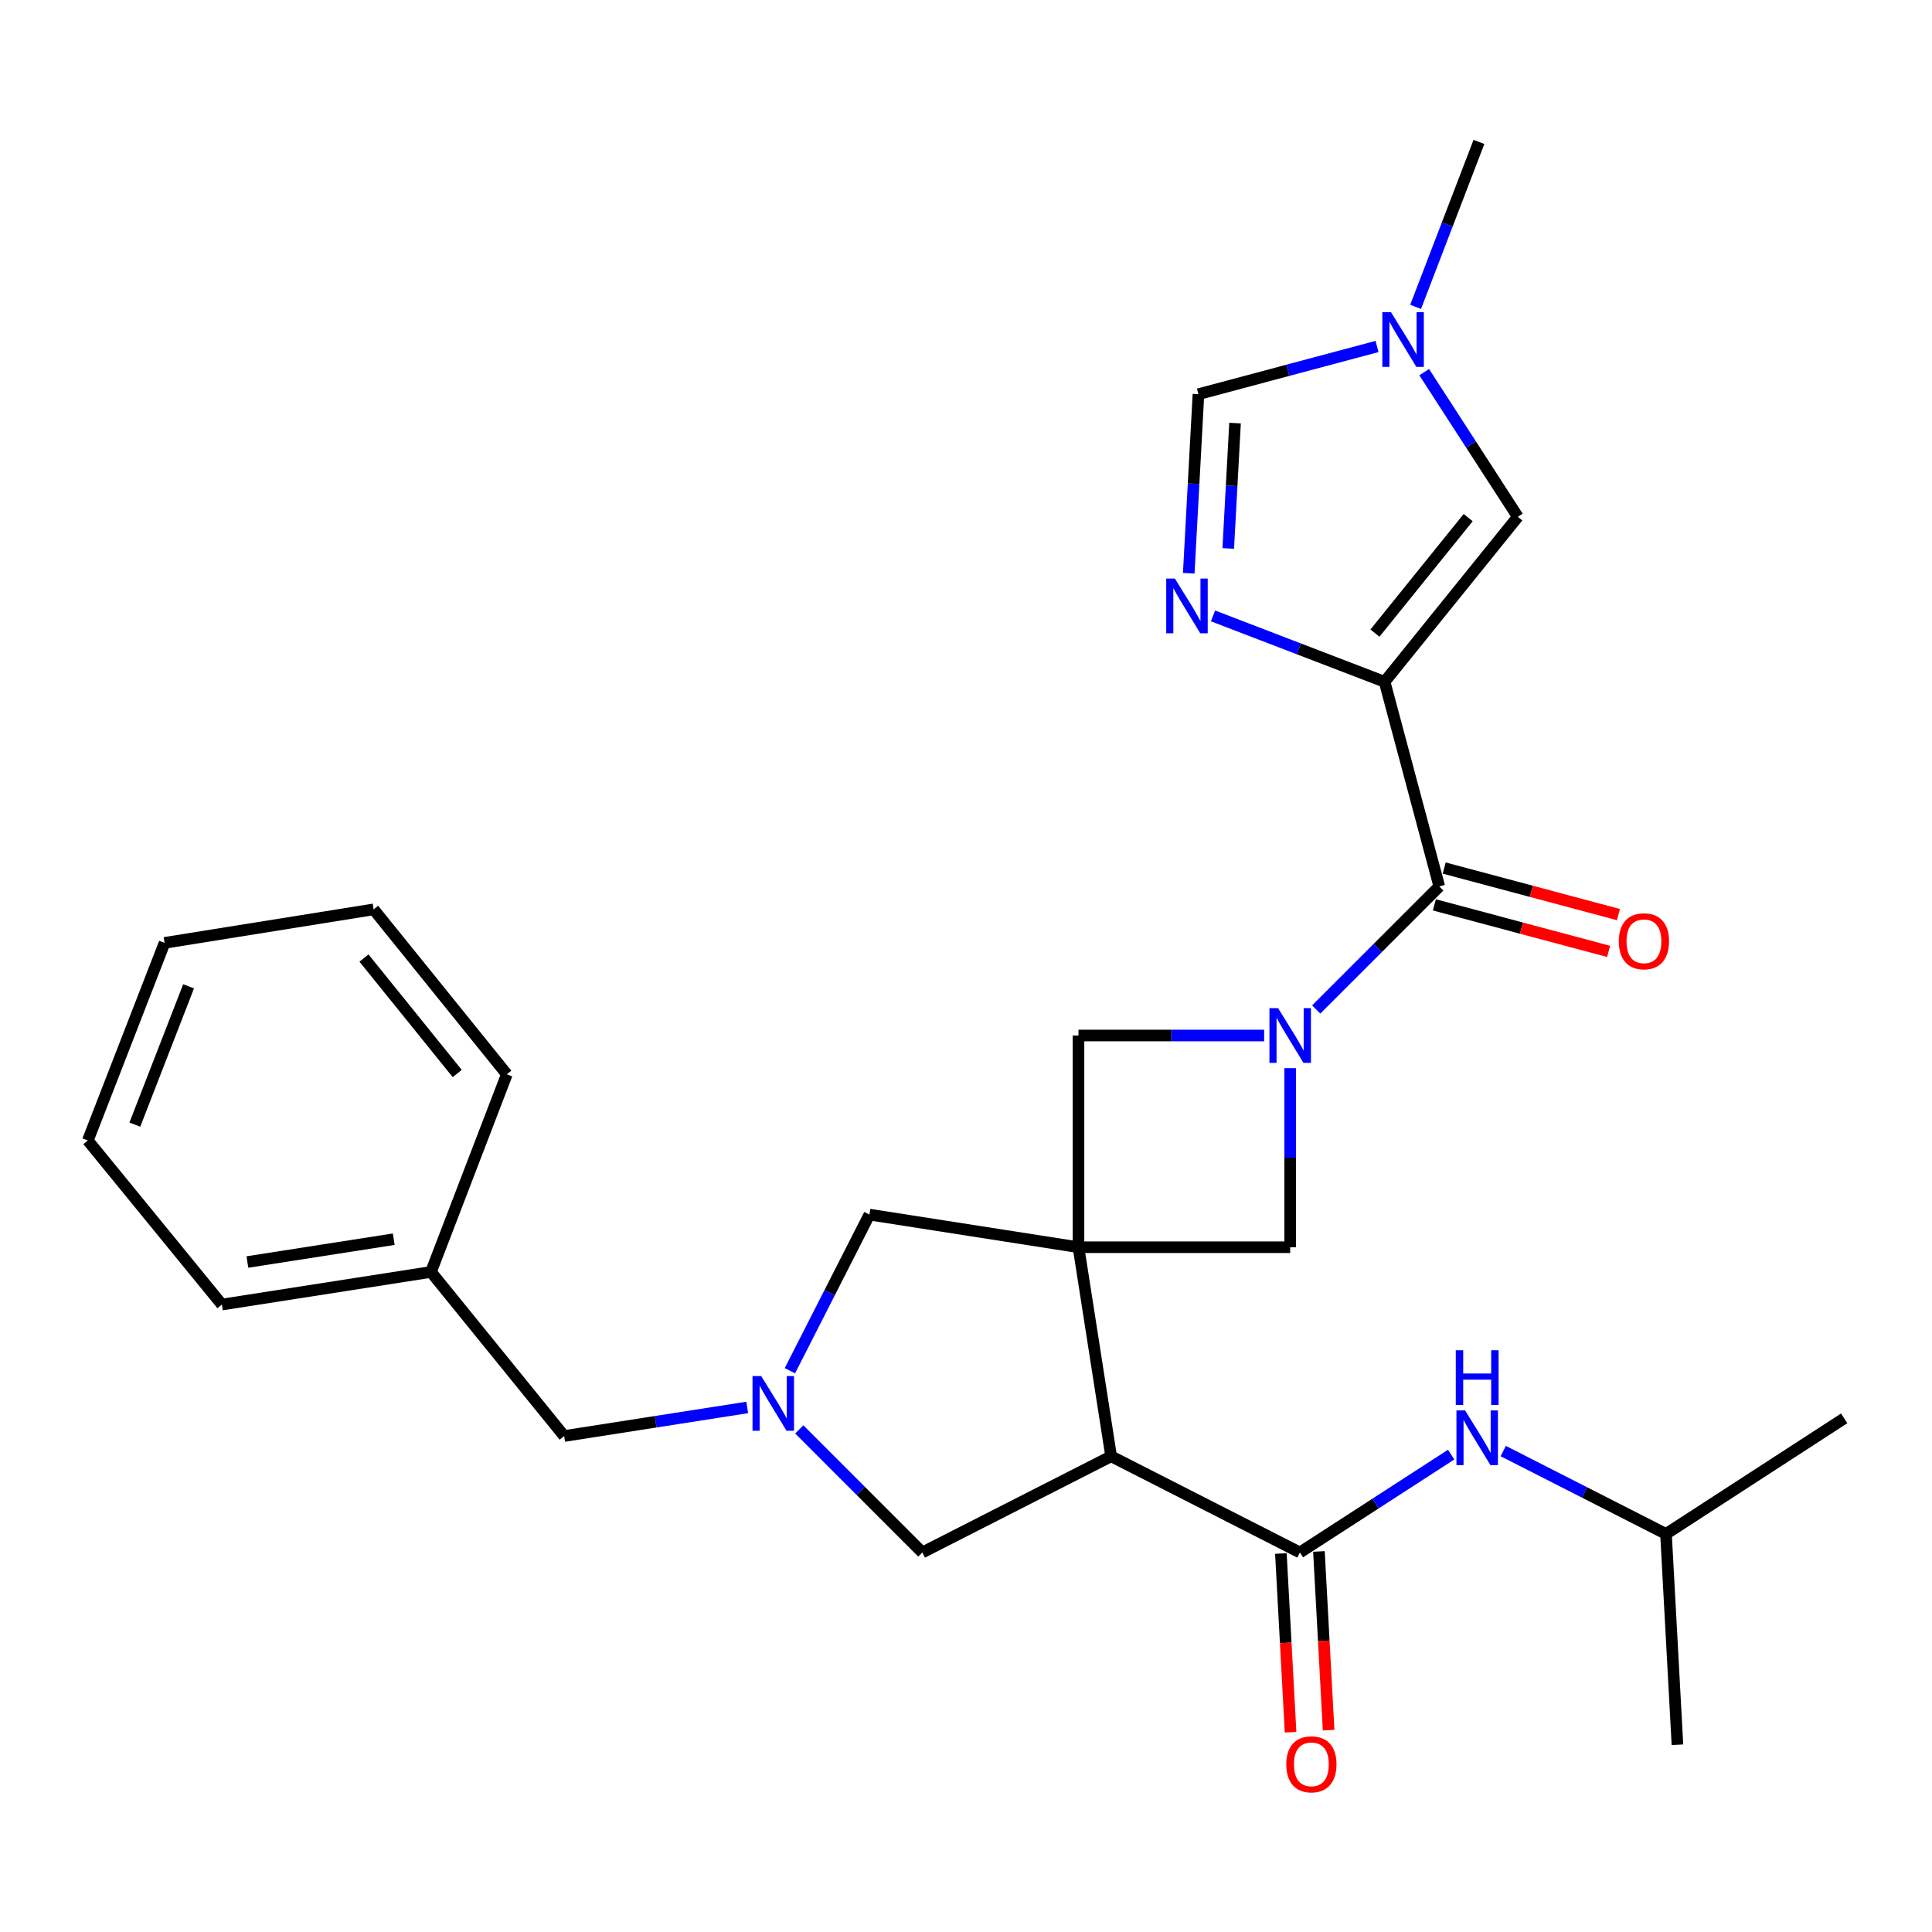 <?xml version='1.0' encoding='iso-8859-1'?>
<svg version='1.1' baseProfile='full'
              xmlns='http://www.w3.org/2000/svg'
                      xmlns:rdkit='http://www.rdkit.org/xml'
                      xmlns:xlink='http://www.w3.org/1999/xlink'
                  xml:space='preserve'
width='1000px' height='1000px' viewBox='0 0 1000 1000'>
<!-- END OF HEADER -->
<rect style='opacity:1.0;fill:#FFFFFF;stroke:none' width='1000' height='1000' x='0' y='0'> </rect>
<path class='bond-2' d='M 558.223,645.566 L 575.118,753.773' style='fill:none;fill-rule:evenodd;stroke:#000000;stroke-width:6px;stroke-linecap:butt;stroke-linejoin:miter;stroke-opacity:1' />
<path class='bond-7' d='M 558.223,645.566 L 667.8,645.566' style='fill:none;fill-rule:evenodd;stroke:#000000;stroke-width:6px;stroke-linecap:butt;stroke-linejoin:miter;stroke-opacity:1' />
<path class='bond-8' d='M 558.223,645.566 L 558.223,535.978' style='fill:none;fill-rule:evenodd;stroke:#000000;stroke-width:6px;stroke-linecap:butt;stroke-linejoin:miter;stroke-opacity:1' />
<path class='bond-12' d='M 558.223,645.566 L 450.005,628.671' style='fill:none;fill-rule:evenodd;stroke:#000000;stroke-width:6px;stroke-linecap:butt;stroke-linejoin:miter;stroke-opacity:1' />
<path class='bond-0' d='M 716.667,352.893 L 744.968,458.821' style='fill:none;fill-rule:evenodd;stroke:#000000;stroke-width:6px;stroke-linecap:butt;stroke-linejoin:miter;stroke-opacity:1' />
<path class='bond-4' d='M 716.667,352.893 L 672.261,335.841' style='fill:none;fill-rule:evenodd;stroke:#000000;stroke-width:6px;stroke-linecap:butt;stroke-linejoin:miter;stroke-opacity:1' />
<path class='bond-4' d='M 672.261,335.841 L 627.855,318.79' style='fill:none;fill-rule:evenodd;stroke:#0000FF;stroke-width:6px;stroke-linecap:butt;stroke-linejoin:miter;stroke-opacity:1' />
<path class='bond-9' d='M 716.667,352.893 L 785.617,267.497' style='fill:none;fill-rule:evenodd;stroke:#000000;stroke-width:6px;stroke-linecap:butt;stroke-linejoin:miter;stroke-opacity:1' />
<path class='bond-9' d='M 711.665,327.694 L 759.93,267.917' style='fill:none;fill-rule:evenodd;stroke:#000000;stroke-width:6px;stroke-linecap:butt;stroke-linejoin:miter;stroke-opacity:1' />
<path class='bond-1' d='M 654.321,535.978 L 606.272,535.978' style='fill:none;fill-rule:evenodd;stroke:#0000FF;stroke-width:6px;stroke-linecap:butt;stroke-linejoin:miter;stroke-opacity:1' />
<path class='bond-1' d='M 606.272,535.978 L 558.223,535.978' style='fill:none;fill-rule:evenodd;stroke:#000000;stroke-width:6px;stroke-linecap:butt;stroke-linejoin:miter;stroke-opacity:1' />
<path class='bond-3' d='M 681.268,522.512 L 713.118,490.667' style='fill:none;fill-rule:evenodd;stroke:#0000FF;stroke-width:6px;stroke-linecap:butt;stroke-linejoin:miter;stroke-opacity:1' />
<path class='bond-3' d='M 713.118,490.667 L 744.968,458.821' style='fill:none;fill-rule:evenodd;stroke:#000000;stroke-width:6px;stroke-linecap:butt;stroke-linejoin:miter;stroke-opacity:1' />
<path class='bond-28' d='M 667.8,552.878 L 667.8,599.222' style='fill:none;fill-rule:evenodd;stroke:#0000FF;stroke-width:6px;stroke-linecap:butt;stroke-linejoin:miter;stroke-opacity:1' />
<path class='bond-28' d='M 667.8,599.222 L 667.8,645.566' style='fill:none;fill-rule:evenodd;stroke:#000000;stroke-width:6px;stroke-linecap:butt;stroke-linejoin:miter;stroke-opacity:1' />
<path class='bond-5' d='M 575.118,753.773 L 672.829,803.56' style='fill:none;fill-rule:evenodd;stroke:#000000;stroke-width:6px;stroke-linecap:butt;stroke-linejoin:miter;stroke-opacity:1' />
<path class='bond-13' d='M 575.118,753.773 L 477.397,803.56' style='fill:none;fill-rule:evenodd;stroke:#000000;stroke-width:6px;stroke-linecap:butt;stroke-linejoin:miter;stroke-opacity:1' />
<path class='bond-16' d='M 742.422,468.348 L 787.516,480.396' style='fill:none;fill-rule:evenodd;stroke:#000000;stroke-width:6px;stroke-linecap:butt;stroke-linejoin:miter;stroke-opacity:1' />
<path class='bond-16' d='M 787.516,480.396 L 832.61,492.444' style='fill:none;fill-rule:evenodd;stroke:#FF0000;stroke-width:6px;stroke-linecap:butt;stroke-linejoin:miter;stroke-opacity:1' />
<path class='bond-16' d='M 747.513,449.295 L 792.607,461.342' style='fill:none;fill-rule:evenodd;stroke:#000000;stroke-width:6px;stroke-linecap:butt;stroke-linejoin:miter;stroke-opacity:1' />
<path class='bond-16' d='M 792.607,461.342 L 837.7,473.39' style='fill:none;fill-rule:evenodd;stroke:#FF0000;stroke-width:6px;stroke-linecap:butt;stroke-linejoin:miter;stroke-opacity:1' />
<path class='bond-11' d='M 615.292,296.71 L 617.803,250.368' style='fill:none;fill-rule:evenodd;stroke:#0000FF;stroke-width:6px;stroke-linecap:butt;stroke-linejoin:miter;stroke-opacity:1' />
<path class='bond-11' d='M 617.803,250.368 L 620.314,204.026' style='fill:none;fill-rule:evenodd;stroke:#000000;stroke-width:6px;stroke-linecap:butt;stroke-linejoin:miter;stroke-opacity:1' />
<path class='bond-11' d='M 635.738,283.874 L 637.496,251.435' style='fill:none;fill-rule:evenodd;stroke:#0000FF;stroke-width:6px;stroke-linecap:butt;stroke-linejoin:miter;stroke-opacity:1' />
<path class='bond-11' d='M 637.496,251.435 L 639.254,218.996' style='fill:none;fill-rule:evenodd;stroke:#000000;stroke-width:6px;stroke-linecap:butt;stroke-linejoin:miter;stroke-opacity:1' />
<path class='bond-14' d='M 672.829,803.56 L 711.974,778.236' style='fill:none;fill-rule:evenodd;stroke:#000000;stroke-width:6px;stroke-linecap:butt;stroke-linejoin:miter;stroke-opacity:1' />
<path class='bond-14' d='M 711.974,778.236 L 751.119,752.913' style='fill:none;fill-rule:evenodd;stroke:#0000FF;stroke-width:6px;stroke-linecap:butt;stroke-linejoin:miter;stroke-opacity:1' />
<path class='bond-15' d='M 662.983,804.094 L 665.49,850.345' style='fill:none;fill-rule:evenodd;stroke:#000000;stroke-width:6px;stroke-linecap:butt;stroke-linejoin:miter;stroke-opacity:1' />
<path class='bond-15' d='M 665.49,850.345 L 667.997,896.596' style='fill:none;fill-rule:evenodd;stroke:#FF0000;stroke-width:6px;stroke-linecap:butt;stroke-linejoin:miter;stroke-opacity:1' />
<path class='bond-15' d='M 682.676,803.026 L 685.183,849.278' style='fill:none;fill-rule:evenodd;stroke:#000000;stroke-width:6px;stroke-linecap:butt;stroke-linejoin:miter;stroke-opacity:1' />
<path class='bond-15' d='M 685.183,849.278 L 687.69,895.529' style='fill:none;fill-rule:evenodd;stroke:#FF0000;stroke-width:6px;stroke-linecap:butt;stroke-linejoin:miter;stroke-opacity:1' />
<path class='bond-6' d='M 408.847,709.491 L 429.426,669.081' style='fill:none;fill-rule:evenodd;stroke:#0000FF;stroke-width:6px;stroke-linecap:butt;stroke-linejoin:miter;stroke-opacity:1' />
<path class='bond-6' d='M 429.426,669.081 L 450.005,628.671' style='fill:none;fill-rule:evenodd;stroke:#000000;stroke-width:6px;stroke-linecap:butt;stroke-linejoin:miter;stroke-opacity:1' />
<path class='bond-17' d='M 386.762,728.497 L 339.386,735.892' style='fill:none;fill-rule:evenodd;stroke:#0000FF;stroke-width:6px;stroke-linecap:butt;stroke-linejoin:miter;stroke-opacity:1' />
<path class='bond-17' d='M 339.386,735.892 L 292.011,743.288' style='fill:none;fill-rule:evenodd;stroke:#000000;stroke-width:6px;stroke-linecap:butt;stroke-linejoin:miter;stroke-opacity:1' />
<path class='bond-29' d='M 413.708,739.863 L 445.552,771.711' style='fill:none;fill-rule:evenodd;stroke:#0000FF;stroke-width:6px;stroke-linecap:butt;stroke-linejoin:miter;stroke-opacity:1' />
<path class='bond-29' d='M 445.552,771.711 L 477.397,803.56' style='fill:none;fill-rule:evenodd;stroke:#000000;stroke-width:6px;stroke-linecap:butt;stroke-linejoin:miter;stroke-opacity:1' />
<path class='bond-10' d='M 785.617,267.497 L 761.39,230.063' style='fill:none;fill-rule:evenodd;stroke:#000000;stroke-width:6px;stroke-linecap:butt;stroke-linejoin:miter;stroke-opacity:1' />
<path class='bond-10' d='M 761.39,230.063 L 737.164,192.628' style='fill:none;fill-rule:evenodd;stroke:#0000FF;stroke-width:6px;stroke-linecap:butt;stroke-linejoin:miter;stroke-opacity:1' />
<path class='bond-20' d='M 732.72,158.837 L 749.11,116.146' style='fill:none;fill-rule:evenodd;stroke:#0000FF;stroke-width:6px;stroke-linecap:butt;stroke-linejoin:miter;stroke-opacity:1' />
<path class='bond-20' d='M 749.11,116.146 L 765.5,73.456' style='fill:none;fill-rule:evenodd;stroke:#000000;stroke-width:6px;stroke-linecap:butt;stroke-linejoin:miter;stroke-opacity:1' />
<path class='bond-30' d='M 712.751,179.336 L 666.533,191.681' style='fill:none;fill-rule:evenodd;stroke:#0000FF;stroke-width:6px;stroke-linecap:butt;stroke-linejoin:miter;stroke-opacity:1' />
<path class='bond-30' d='M 666.533,191.681 L 620.314,204.026' style='fill:none;fill-rule:evenodd;stroke:#000000;stroke-width:6px;stroke-linecap:butt;stroke-linejoin:miter;stroke-opacity:1' />
<path class='bond-19' d='M 778.072,751.063 L 820.193,772.512' style='fill:none;fill-rule:evenodd;stroke:#0000FF;stroke-width:6px;stroke-linecap:butt;stroke-linejoin:miter;stroke-opacity:1' />
<path class='bond-19' d='M 820.193,772.512 L 862.313,793.962' style='fill:none;fill-rule:evenodd;stroke:#000000;stroke-width:6px;stroke-linecap:butt;stroke-linejoin:miter;stroke-opacity:1' />
<path class='bond-18' d='M 292.011,743.288 L 223.072,658.363' style='fill:none;fill-rule:evenodd;stroke:#000000;stroke-width:6px;stroke-linecap:butt;stroke-linejoin:miter;stroke-opacity:1' />
<path class='bond-21' d='M 223.072,658.363 L 114.854,675.236' style='fill:none;fill-rule:evenodd;stroke:#000000;stroke-width:6px;stroke-linecap:butt;stroke-linejoin:miter;stroke-opacity:1' />
<path class='bond-21' d='M 203.801,641.408 L 128.048,653.219' style='fill:none;fill-rule:evenodd;stroke:#000000;stroke-width:6px;stroke-linecap:butt;stroke-linejoin:miter;stroke-opacity:1' />
<path class='bond-22' d='M 223.072,658.363 L 262.34,556.061' style='fill:none;fill-rule:evenodd;stroke:#000000;stroke-width:6px;stroke-linecap:butt;stroke-linejoin:miter;stroke-opacity:1' />
<path class='bond-23' d='M 862.313,793.962 L 954.545,734.139' style='fill:none;fill-rule:evenodd;stroke:#000000;stroke-width:6px;stroke-linecap:butt;stroke-linejoin:miter;stroke-opacity:1' />
<path class='bond-24' d='M 862.313,793.962 L 868.24,903.079' style='fill:none;fill-rule:evenodd;stroke:#000000;stroke-width:6px;stroke-linecap:butt;stroke-linejoin:miter;stroke-opacity:1' />
<path class='bond-26' d='M 114.854,675.236 L 45.455,590.312' style='fill:none;fill-rule:evenodd;stroke:#000000;stroke-width:6px;stroke-linecap:butt;stroke-linejoin:miter;stroke-opacity:1' />
<path class='bond-25' d='M 262.34,556.061 L 193.391,470.687' style='fill:none;fill-rule:evenodd;stroke:#000000;stroke-width:6px;stroke-linecap:butt;stroke-linejoin:miter;stroke-opacity:1' />
<path class='bond-25' d='M 236.655,555.647 L 188.39,495.885' style='fill:none;fill-rule:evenodd;stroke:#000000;stroke-width:6px;stroke-linecap:butt;stroke-linejoin:miter;stroke-opacity:1' />
<path class='bond-27' d='M 193.391,470.687 L 85.183,488.032' style='fill:none;fill-rule:evenodd;stroke:#000000;stroke-width:6px;stroke-linecap:butt;stroke-linejoin:miter;stroke-opacity:1' />
<path class='bond-31' d='M 45.455,590.312 L 85.183,488.032' style='fill:none;fill-rule:evenodd;stroke:#000000;stroke-width:6px;stroke-linecap:butt;stroke-linejoin:miter;stroke-opacity:1' />
<path class='bond-31' d='M 69.798,582.11 L 97.608,510.515' style='fill:none;fill-rule:evenodd;stroke:#000000;stroke-width:6px;stroke-linecap:butt;stroke-linejoin:miter;stroke-opacity:1' />
<path  class='atom-2' d='M 661.54 521.818
L 670.82 536.818
Q 671.74 538.298, 673.22 540.978
Q 674.7 543.658, 674.78 543.818
L 674.78 521.818
L 678.54 521.818
L 678.54 550.138
L 674.66 550.138
L 664.7 533.738
Q 663.54 531.818, 662.3 529.618
Q 661.1 527.418, 660.74 526.738
L 660.74 550.138
L 657.06 550.138
L 657.06 521.818
L 661.54 521.818
' fill='#0000FF'/>
<path  class='atom-5' d='M 608.116 299.454
L 617.396 314.454
Q 618.316 315.934, 619.796 318.614
Q 621.276 321.294, 621.356 321.454
L 621.356 299.454
L 625.116 299.454
L 625.116 327.774
L 621.236 327.774
L 611.276 311.374
Q 610.116 309.454, 608.876 307.254
Q 607.676 305.054, 607.316 304.374
L 607.316 327.774
L 603.636 327.774
L 603.636 299.454
L 608.116 299.454
' fill='#0000FF'/>
<path  class='atom-7' d='M 393.98 712.233
L 403.26 727.233
Q 404.18 728.713, 405.66 731.393
Q 407.14 734.073, 407.22 734.233
L 407.22 712.233
L 410.98 712.233
L 410.98 740.553
L 407.1 740.553
L 397.14 724.153
Q 395.98 722.233, 394.74 720.033
Q 393.54 717.833, 393.18 717.153
L 393.18 740.553
L 389.5 740.553
L 389.5 712.233
L 393.98 712.233
' fill='#0000FF'/>
<path  class='atom-11' d='M 719.972 161.576
L 729.252 176.576
Q 730.172 178.056, 731.652 180.736
Q 733.132 183.416, 733.212 183.576
L 733.212 161.576
L 736.972 161.576
L 736.972 189.896
L 733.092 189.896
L 723.132 173.496
Q 721.972 171.576, 720.732 169.376
Q 719.532 167.176, 719.172 166.496
L 719.172 189.896
L 715.492 189.896
L 715.492 161.576
L 719.972 161.576
' fill='#0000FF'/>
<path  class='atom-15' d='M 758.331 730.037
L 767.611 745.037
Q 768.531 746.517, 770.011 749.197
Q 771.491 751.877, 771.571 752.037
L 771.571 730.037
L 775.331 730.037
L 775.331 758.357
L 771.451 758.357
L 761.491 741.957
Q 760.331 740.037, 759.091 737.837
Q 757.891 735.637, 757.531 734.957
L 757.531 758.357
L 753.851 758.357
L 753.851 730.037
L 758.331 730.037
' fill='#0000FF'/>
<path  class='atom-15' d='M 753.511 698.885
L 757.351 698.885
L 757.351 710.925
L 771.831 710.925
L 771.831 698.885
L 775.671 698.885
L 775.671 727.205
L 771.831 727.205
L 771.831 714.125
L 757.351 714.125
L 757.351 727.205
L 753.511 727.205
L 753.511 698.885
' fill='#0000FF'/>
<path  class='atom-16' d='M 665.768 913.206
Q 665.768 906.406, 669.128 902.606
Q 672.488 898.806, 678.768 898.806
Q 685.048 898.806, 688.408 902.606
Q 691.768 906.406, 691.768 913.206
Q 691.768 920.086, 688.368 924.006
Q 684.968 927.886, 678.768 927.886
Q 672.528 927.886, 669.128 924.006
Q 665.768 920.126, 665.768 913.206
M 678.768 924.686
Q 683.088 924.686, 685.408 921.806
Q 687.768 918.886, 687.768 913.206
Q 687.768 907.646, 685.408 904.846
Q 683.088 902.006, 678.768 902.006
Q 674.448 902.006, 672.088 904.806
Q 669.768 907.606, 669.768 913.206
Q 669.768 918.926, 672.088 921.806
Q 674.448 924.686, 678.768 924.686
' fill='#FF0000'/>
<path  class='atom-17' d='M 837.896 487.202
Q 837.896 480.402, 841.256 476.602
Q 844.616 472.802, 850.896 472.802
Q 857.176 472.802, 860.536 476.602
Q 863.896 480.402, 863.896 487.202
Q 863.896 494.082, 860.496 498.002
Q 857.096 501.882, 850.896 501.882
Q 844.656 501.882, 841.256 498.002
Q 837.896 494.122, 837.896 487.202
M 850.896 498.682
Q 855.216 498.682, 857.536 495.802
Q 859.896 492.882, 859.896 487.202
Q 859.896 481.642, 857.536 478.842
Q 855.216 476.002, 850.896 476.002
Q 846.576 476.002, 844.216 478.802
Q 841.896 481.602, 841.896 487.202
Q 841.896 492.922, 844.216 495.802
Q 846.576 498.682, 850.896 498.682
' fill='#FF0000'/>
</svg>
